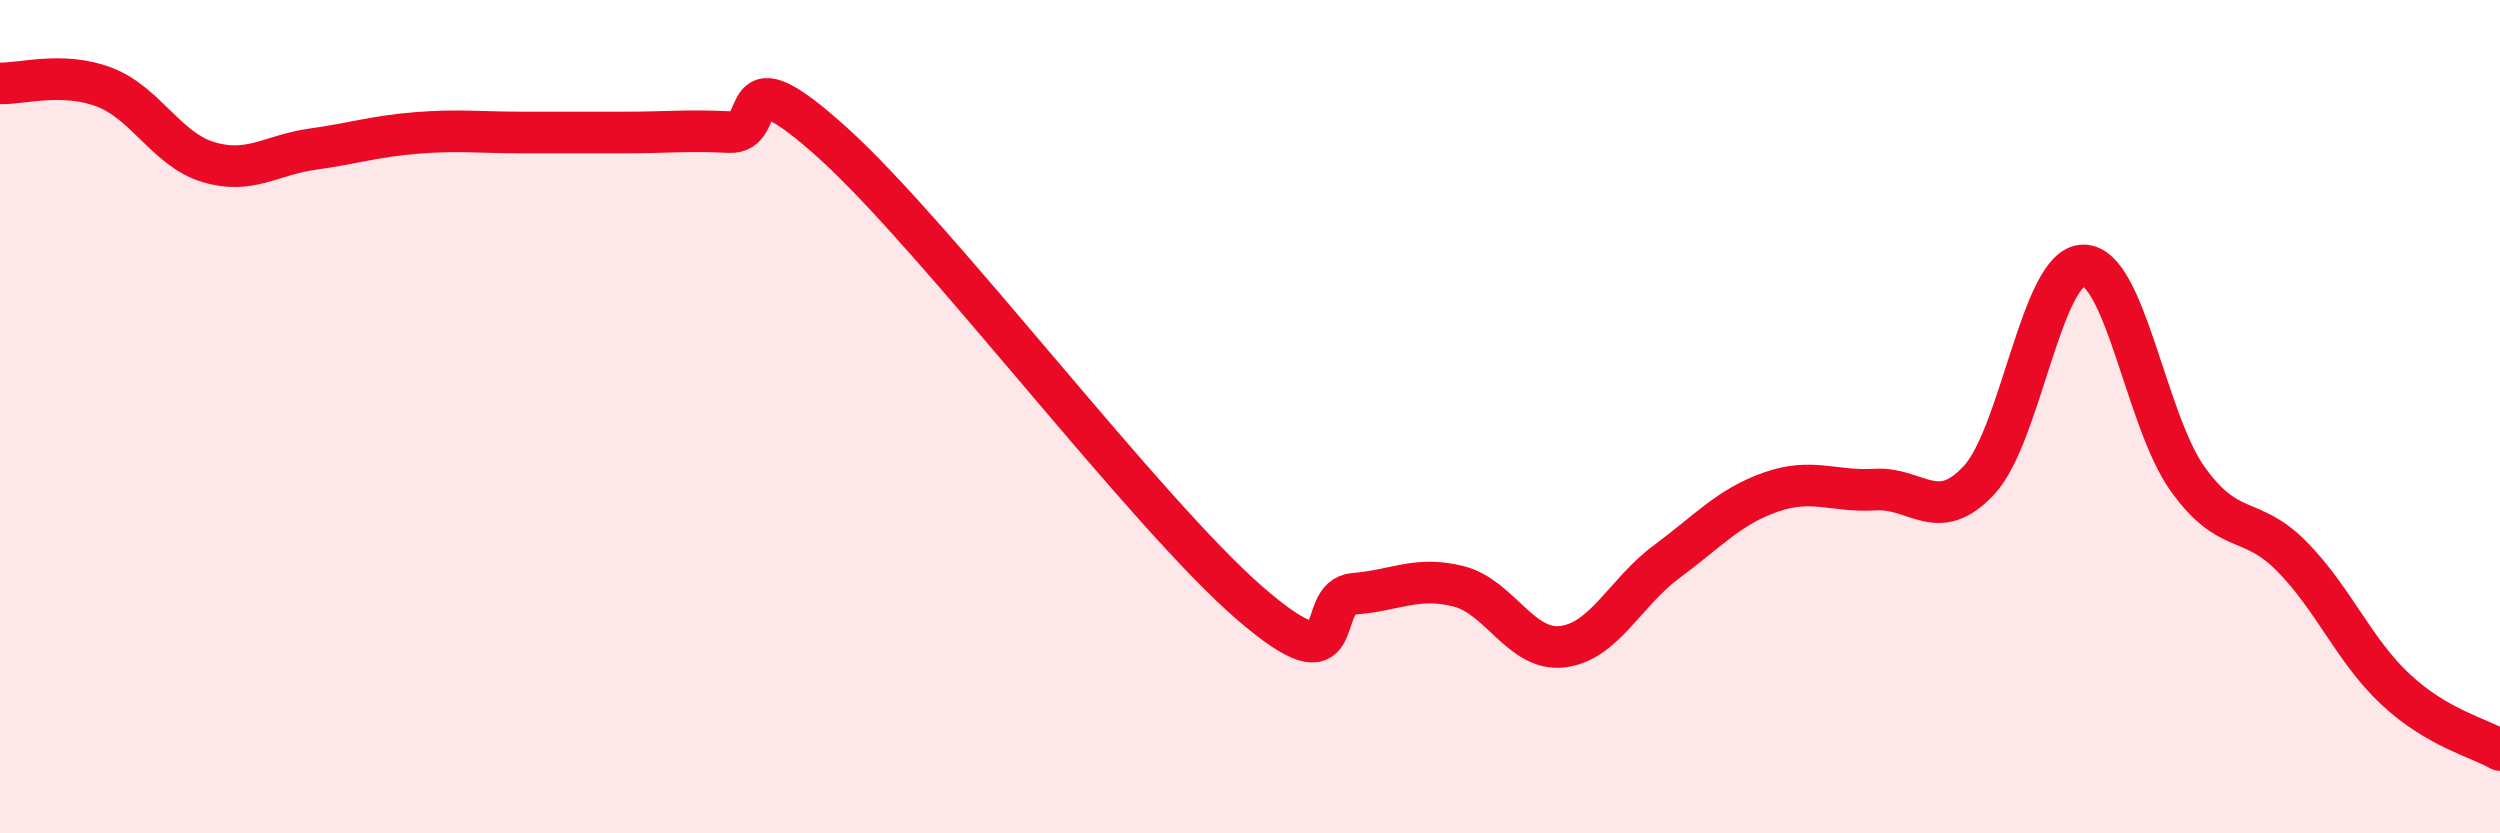 
    <svg width="60" height="20" viewBox="0 0 60 20" xmlns="http://www.w3.org/2000/svg">
      <path
        d="M 0,2 C 0.5,2.02 1.5,1.71 2.5,2.09 C 3.5,2.47 4,3.59 5,3.89 C 6,4.19 6.5,3.72 7.5,3.58 C 8.5,3.44 9,3.27 10,3.19 C 11,3.11 11.5,3.18 12.5,3.18 C 13.5,3.18 14,3.18 15,3.18 C 16,3.18 16.5,3.12 17.5,3.17 C 18.5,3.22 17.5,1.18 20,3.44 C 22.5,5.7 27.5,12.32 30,14.48 C 32.5,16.64 31.5,14.33 32.5,14.25 C 33.5,14.17 34,13.82 35,14.07 C 36,14.32 36.5,15.64 37.5,15.52 C 38.5,15.4 39,14.22 40,13.48 C 41,12.74 41.5,12.16 42.5,11.81 C 43.5,11.46 44,11.81 45,11.75 C 46,11.69 46.5,12.6 47.5,11.52 C 48.5,10.44 49,6.38 50,6.37 C 51,6.36 51.5,10.09 52.5,11.49 C 53.5,12.89 54,12.34 55,13.35 C 56,14.36 56.5,15.62 57.5,16.55 C 58.5,17.48 59.5,17.71 60,18L60 20L0 20Z"
        fill="#EB0A25"
        opacity="0.1"
        stroke-linecap="round"
        stroke-linejoin="round"
      />
      <path
        d="M 0,2 C 0.5,2.02 1.5,1.71 2.5,2.09 C 3.5,2.47 4,3.59 5,3.89 C 6,4.19 6.5,3.72 7.5,3.58 C 8.5,3.44 9,3.27 10,3.19 C 11,3.11 11.5,3.18 12.5,3.18 C 13.5,3.18 14,3.18 15,3.18 C 16,3.18 16.5,3.12 17.5,3.17 C 18.5,3.22 17.5,1.18 20,3.44 C 22.5,5.7 27.5,12.32 30,14.48 C 32.5,16.64 31.5,14.33 32.5,14.25 C 33.5,14.17 34,13.82 35,14.07 C 36,14.32 36.5,15.64 37.5,15.52 C 38.5,15.4 39,14.22 40,13.48 C 41,12.74 41.5,12.16 42.5,11.81 C 43.5,11.46 44,11.81 45,11.75 C 46,11.69 46.5,12.6 47.5,11.52 C 48.5,10.44 49,6.38 50,6.37 C 51,6.36 51.5,10.09 52.5,11.49 C 53.5,12.89 54,12.34 55,13.35 C 56,14.36 56.5,15.62 57.5,16.55 C 58.5,17.48 59.5,17.71 60,18"
        stroke="#EB0A25"
        stroke-width="1"
        fill="none"
        stroke-linecap="round"
        stroke-linejoin="round"
      />
    </svg>
  